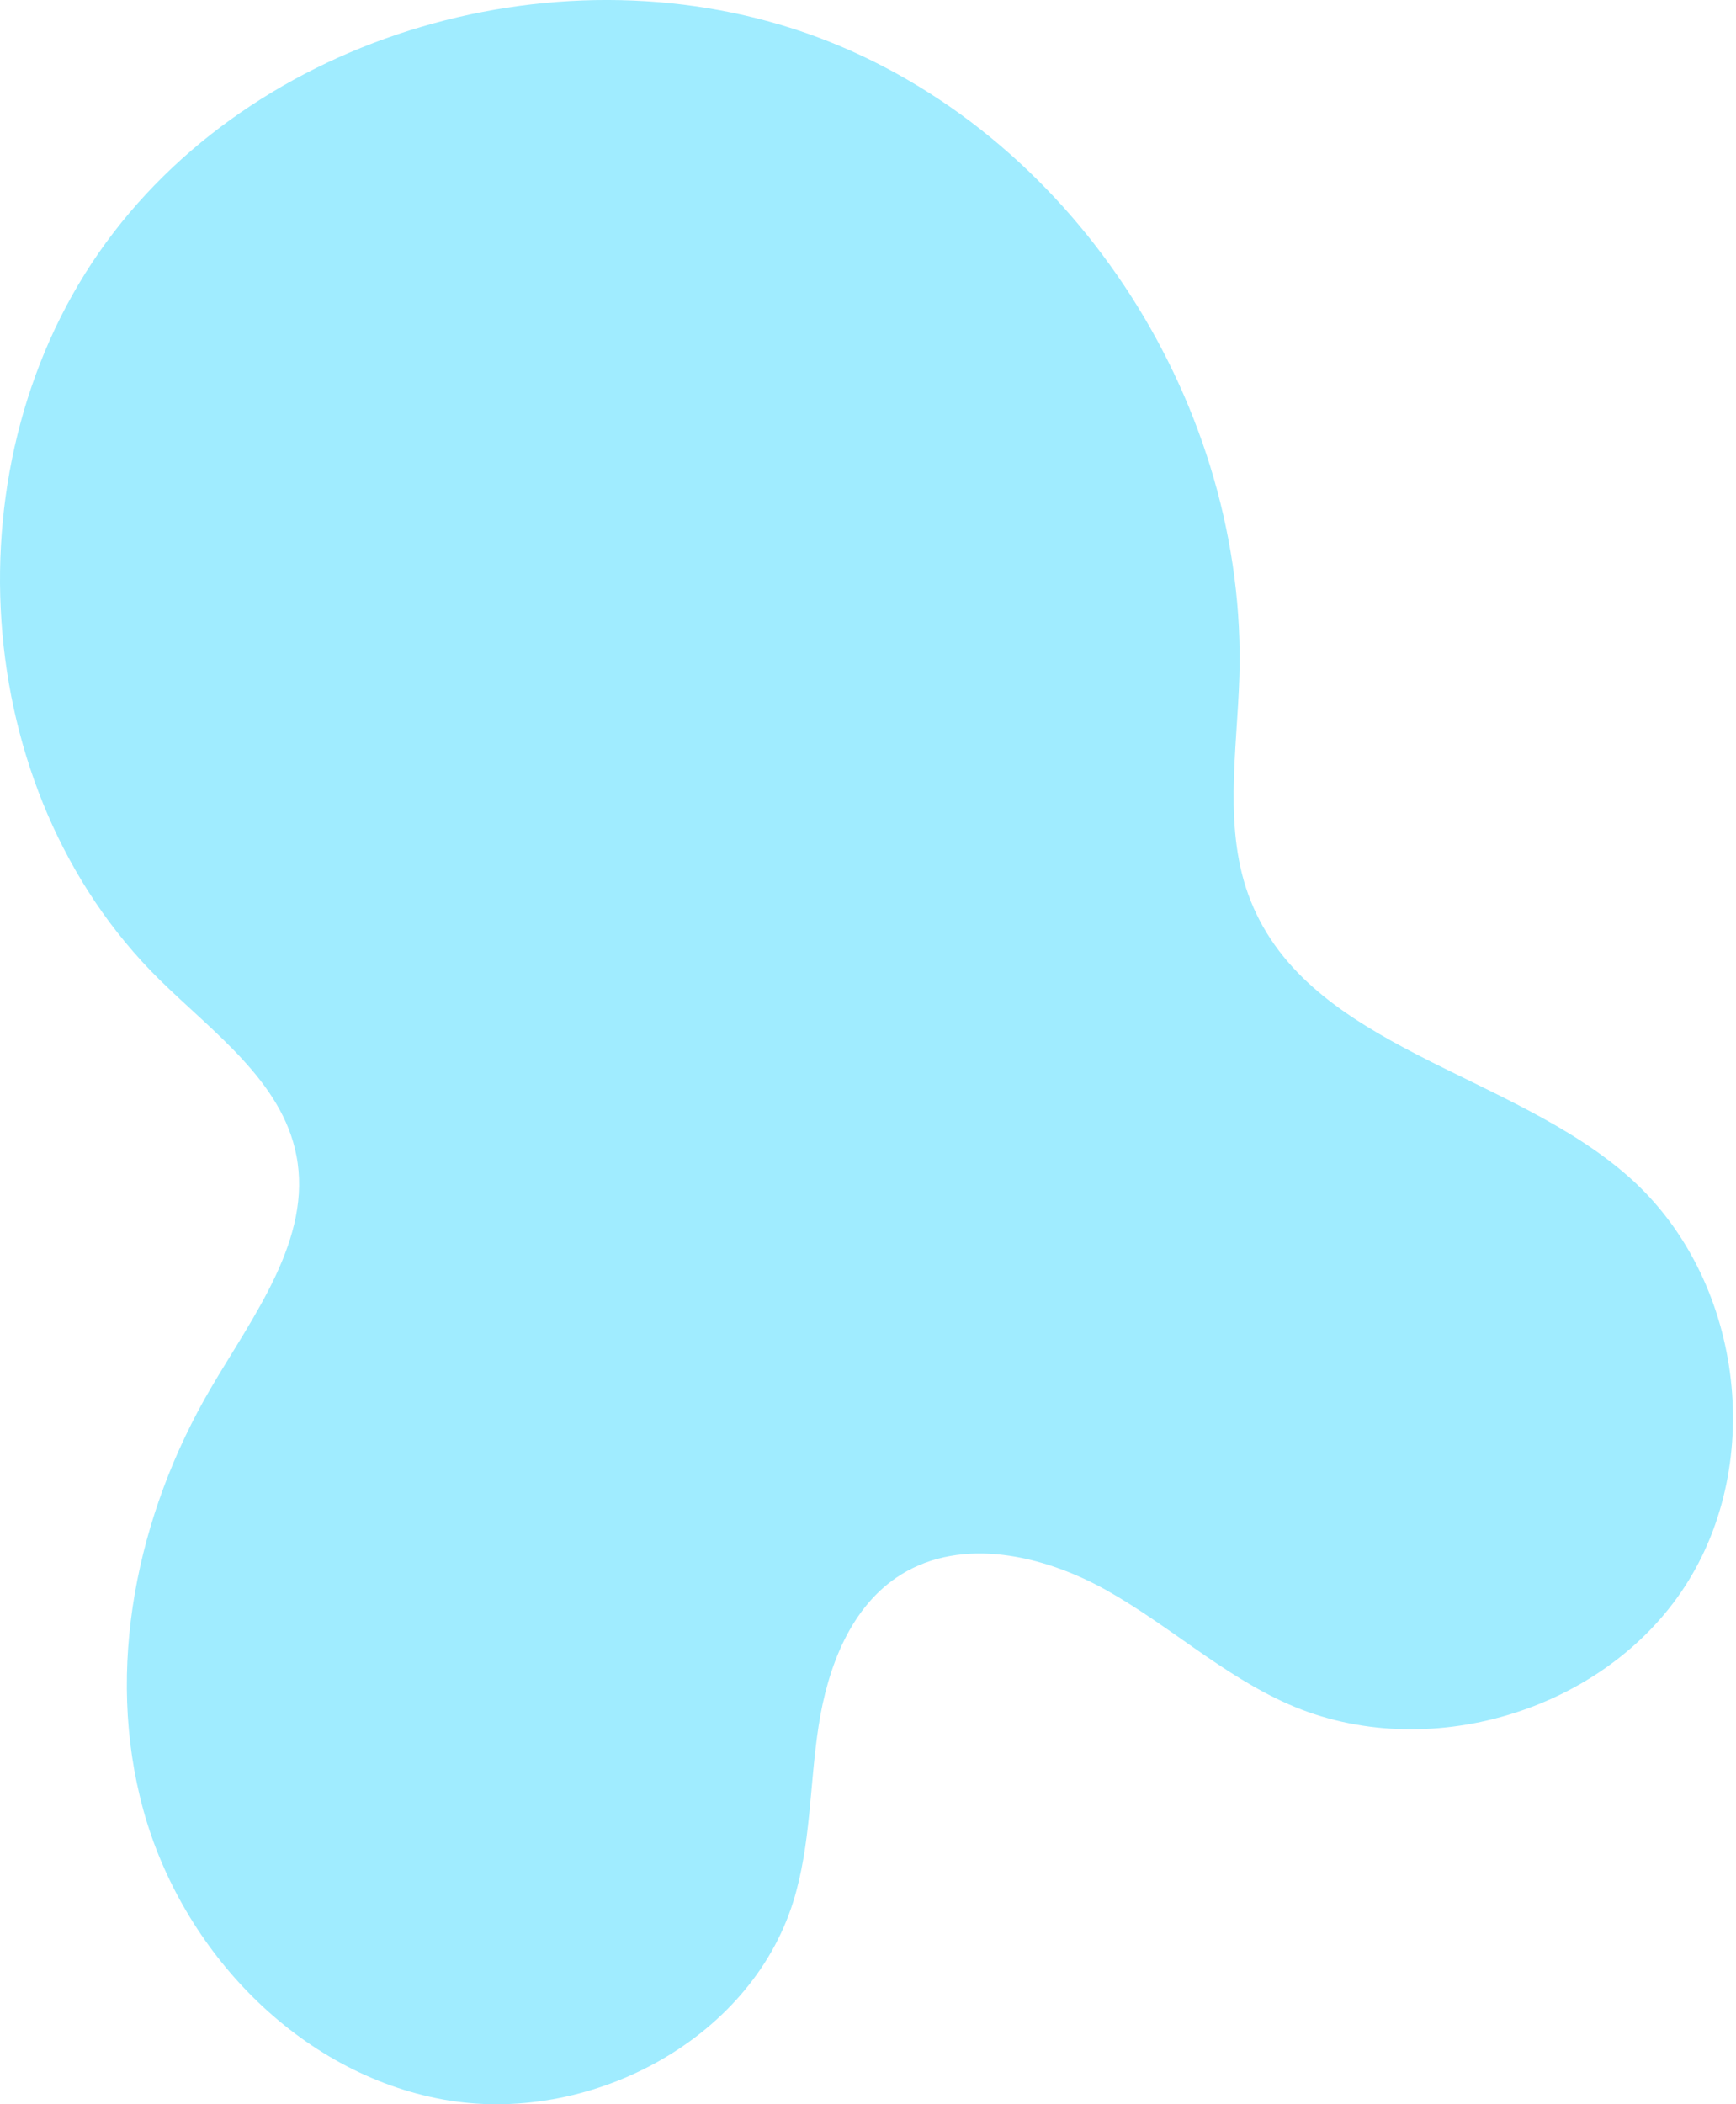 <?xml version="1.0" encoding="UTF-8"?>
<svg id="_レイヤー_1" data-name="レイヤー 1" xmlns="http://www.w3.org/2000/svg" viewBox="0 0 850 1030" width="850" height="1030" preserveAspectRatio="none">
  <defs>
    <style>
      .cls-1 {
        fill: #a0ecff;
      }
    </style>
  </defs>
  <path class="cls-1" d="M388.39,930.83c8.66-27.71,8-57.34,12.42-86.02,4.42-28.68,15.69-58.75,40.41-74.11,29.9-18.57,69.65-9.58,100.38,7.6,30.73,17.18,57.17,41.75,89.41,55.93,67.17,29.55,154.08,3.69,193.96-57.71,39.88-61.41,27.9-150.95-26.72-199.82-58.27-52.14-156.91-63.23-185.86-135.72-13.69-34.27-6.7-72.71-5.56-109.58,4.04-131.23-78.47-262.35-200.91-311.04C283.47-28.32,129.69,12.54,52.01,118.62-25.67,224.69-15.76,386.87,77.87,479.3c26.41,26.07,60.16,49.84,67.24,86.19,7.93,40.74-20.92,78.19-41.91,114.03-36.2,61.81-51.99,137.41-33.02,206.42,18.97,69.01,76.04,128.83,146.72,141.71,70.68,12.88,150.15-28.51,171.5-96.83Z"/>
</svg>